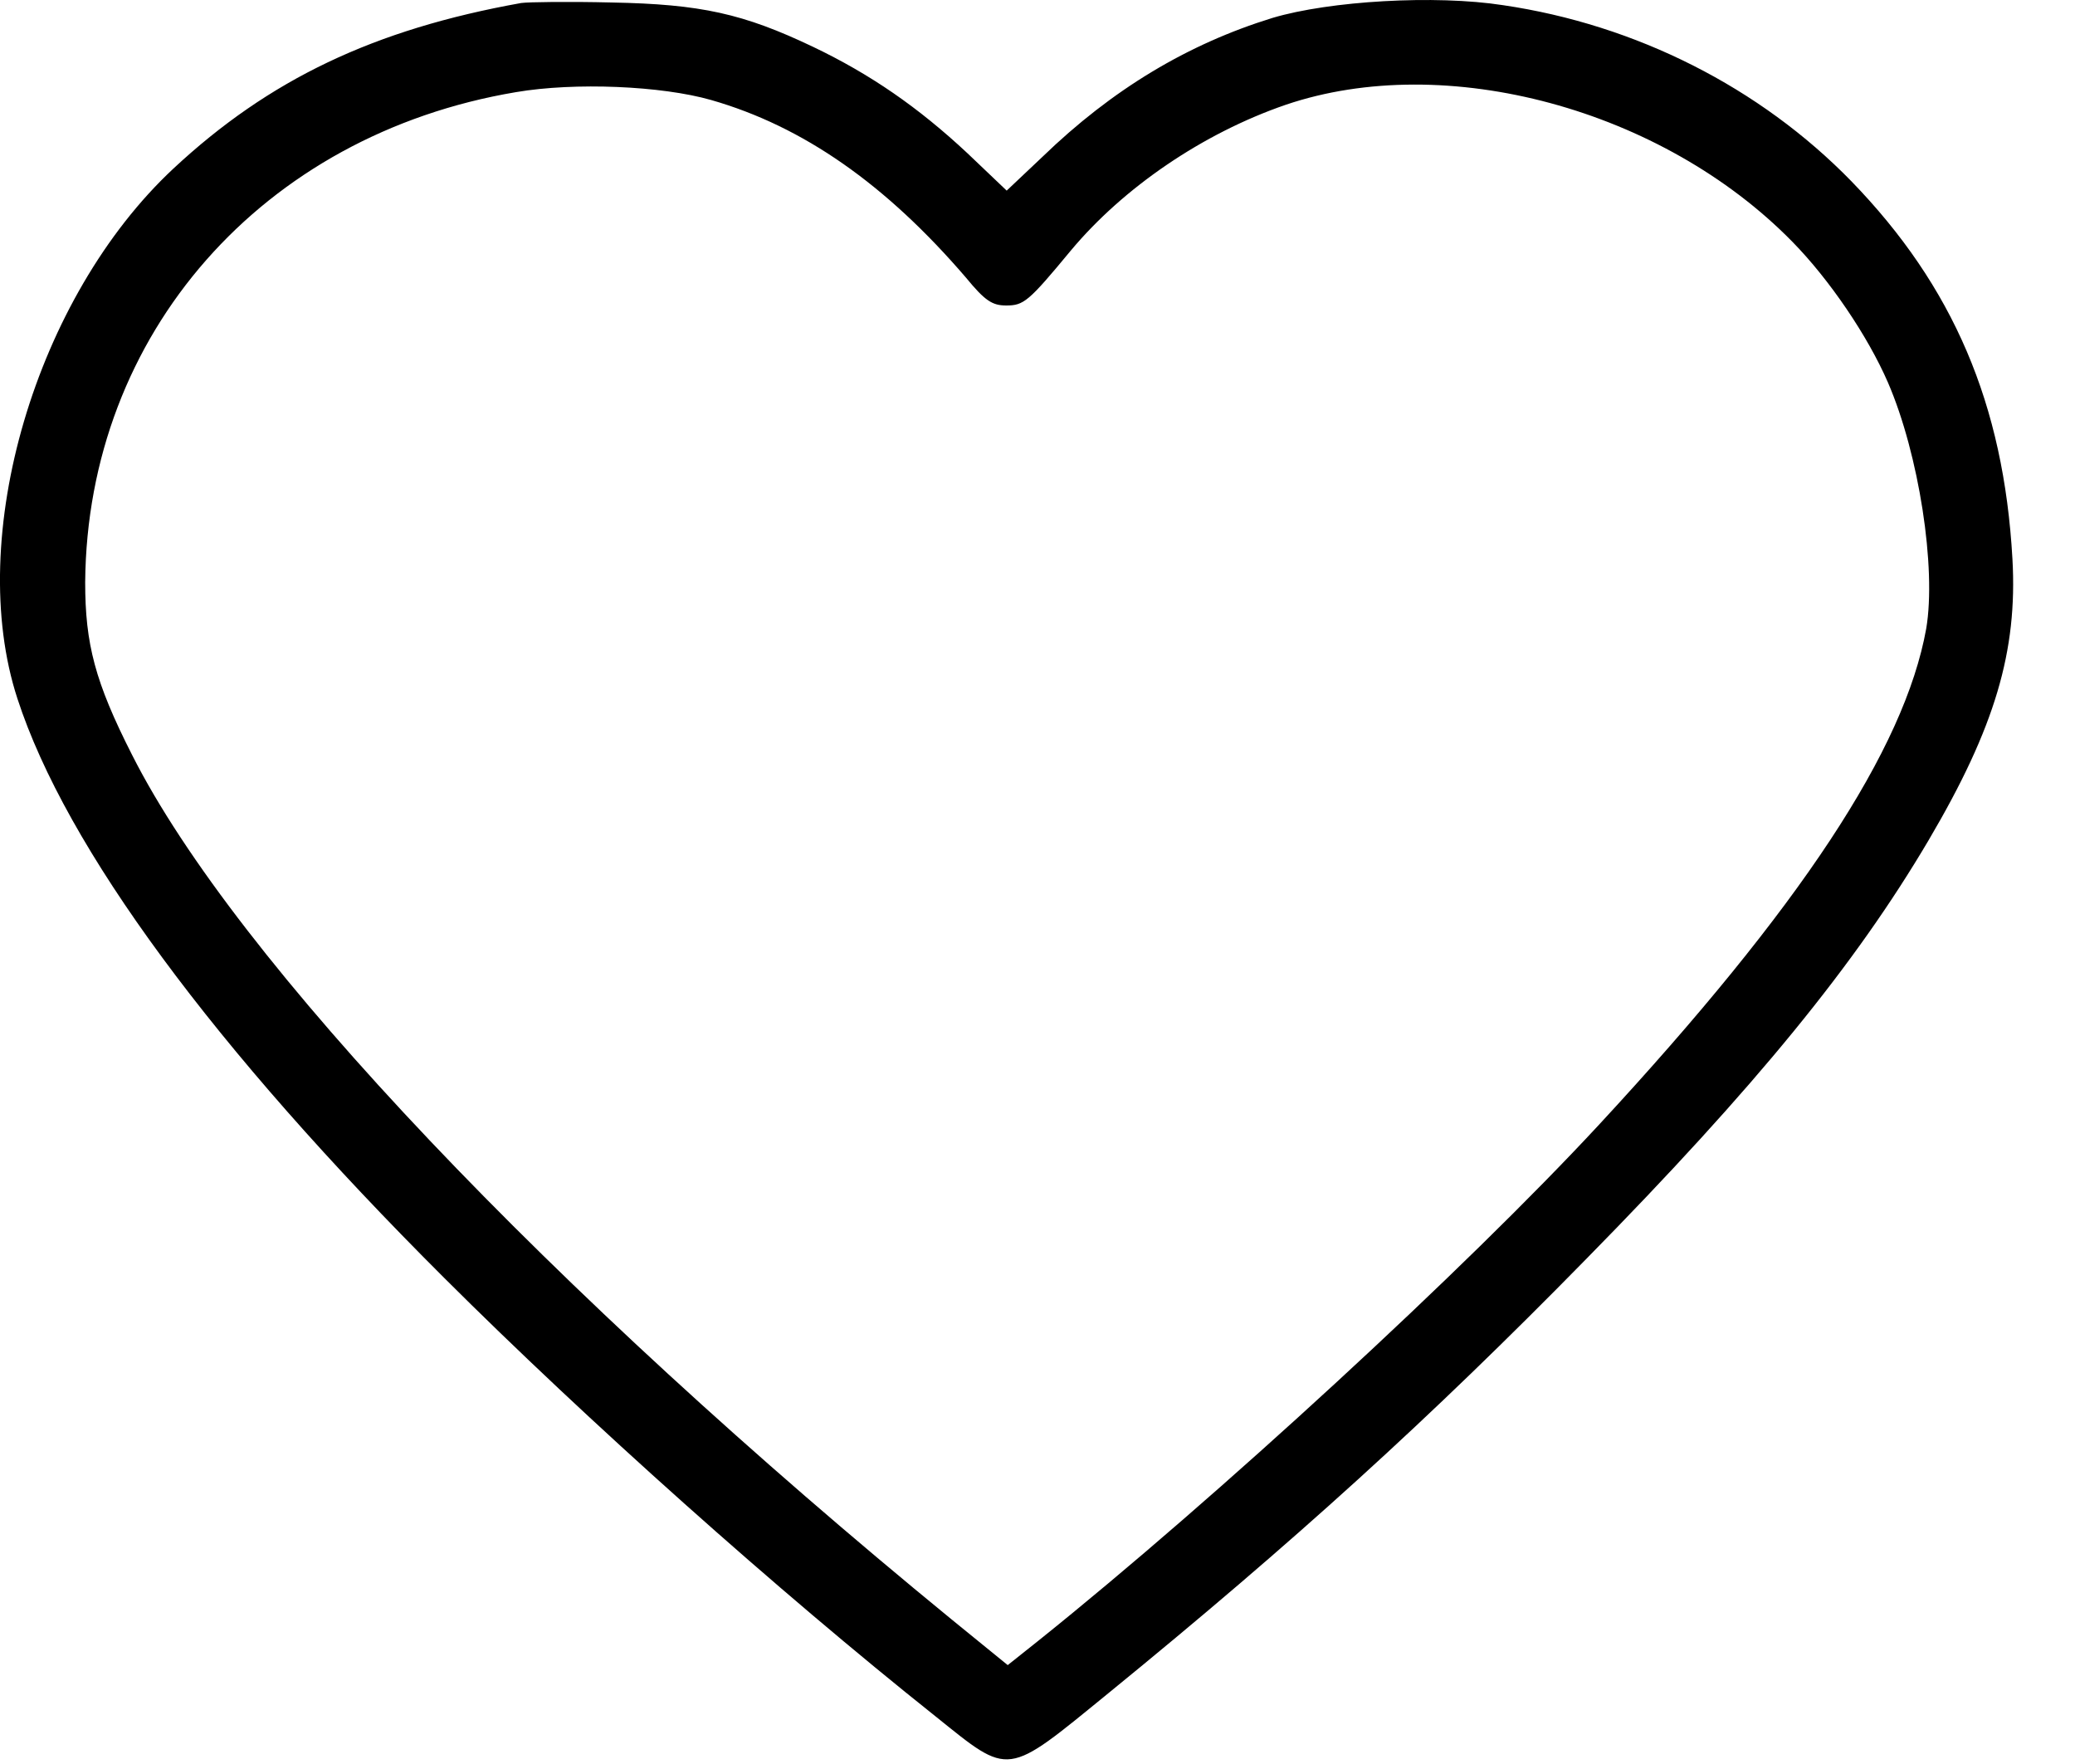 <?xml version="1.0" encoding="UTF-8"?> <svg xmlns="http://www.w3.org/2000/svg" width="20" height="17" viewBox="0 0 20 17" fill="none"><path d="M5.023 0.029C3.604 0.283 2.593 0.766 1.672 1.624C0.343 2.863 -0.34 5.179 0.168 6.733C0.636 8.17 2.055 10.095 4.281 12.315C5.66 13.691 7.497 15.331 9.016 16.54C9.743 17.124 9.688 17.129 10.684 16.317C12.472 14.859 13.776 13.676 15.285 12.137C16.923 10.471 17.884 9.293 18.591 8.094C19.228 7.012 19.447 6.276 19.397 5.387C19.313 3.894 18.825 2.757 17.844 1.746C16.963 0.842 15.768 0.238 14.488 0.05C13.831 -0.052 12.815 0.009 12.267 0.172C11.446 0.425 10.719 0.862 10.047 1.512L9.703 1.837L9.325 1.477C8.852 1.035 8.389 0.715 7.836 0.451C7.164 0.131 6.756 0.04 5.894 0.024C5.486 0.014 5.093 0.019 5.023 0.029ZM6.855 0.964C7.741 1.218 8.538 1.776 9.31 2.675C9.494 2.899 9.564 2.944 9.698 2.944C9.867 2.944 9.912 2.909 10.32 2.416C10.828 1.807 11.595 1.284 12.392 1.01C13.935 0.486 16.022 1.05 17.276 2.33C17.635 2.696 18.003 3.239 18.197 3.686C18.496 4.377 18.665 5.474 18.566 6.058C18.357 7.221 17.356 8.739 15.414 10.837C14.125 12.228 11.73 14.432 10.012 15.809L9.713 16.047L9.17 15.605C5.292 12.431 2.269 9.247 1.274 7.277C0.915 6.571 0.821 6.205 0.821 5.611C0.84 3.219 2.528 1.299 4.973 0.888C5.541 0.791 6.377 0.827 6.855 0.964Z" fill="black"></path></svg> 